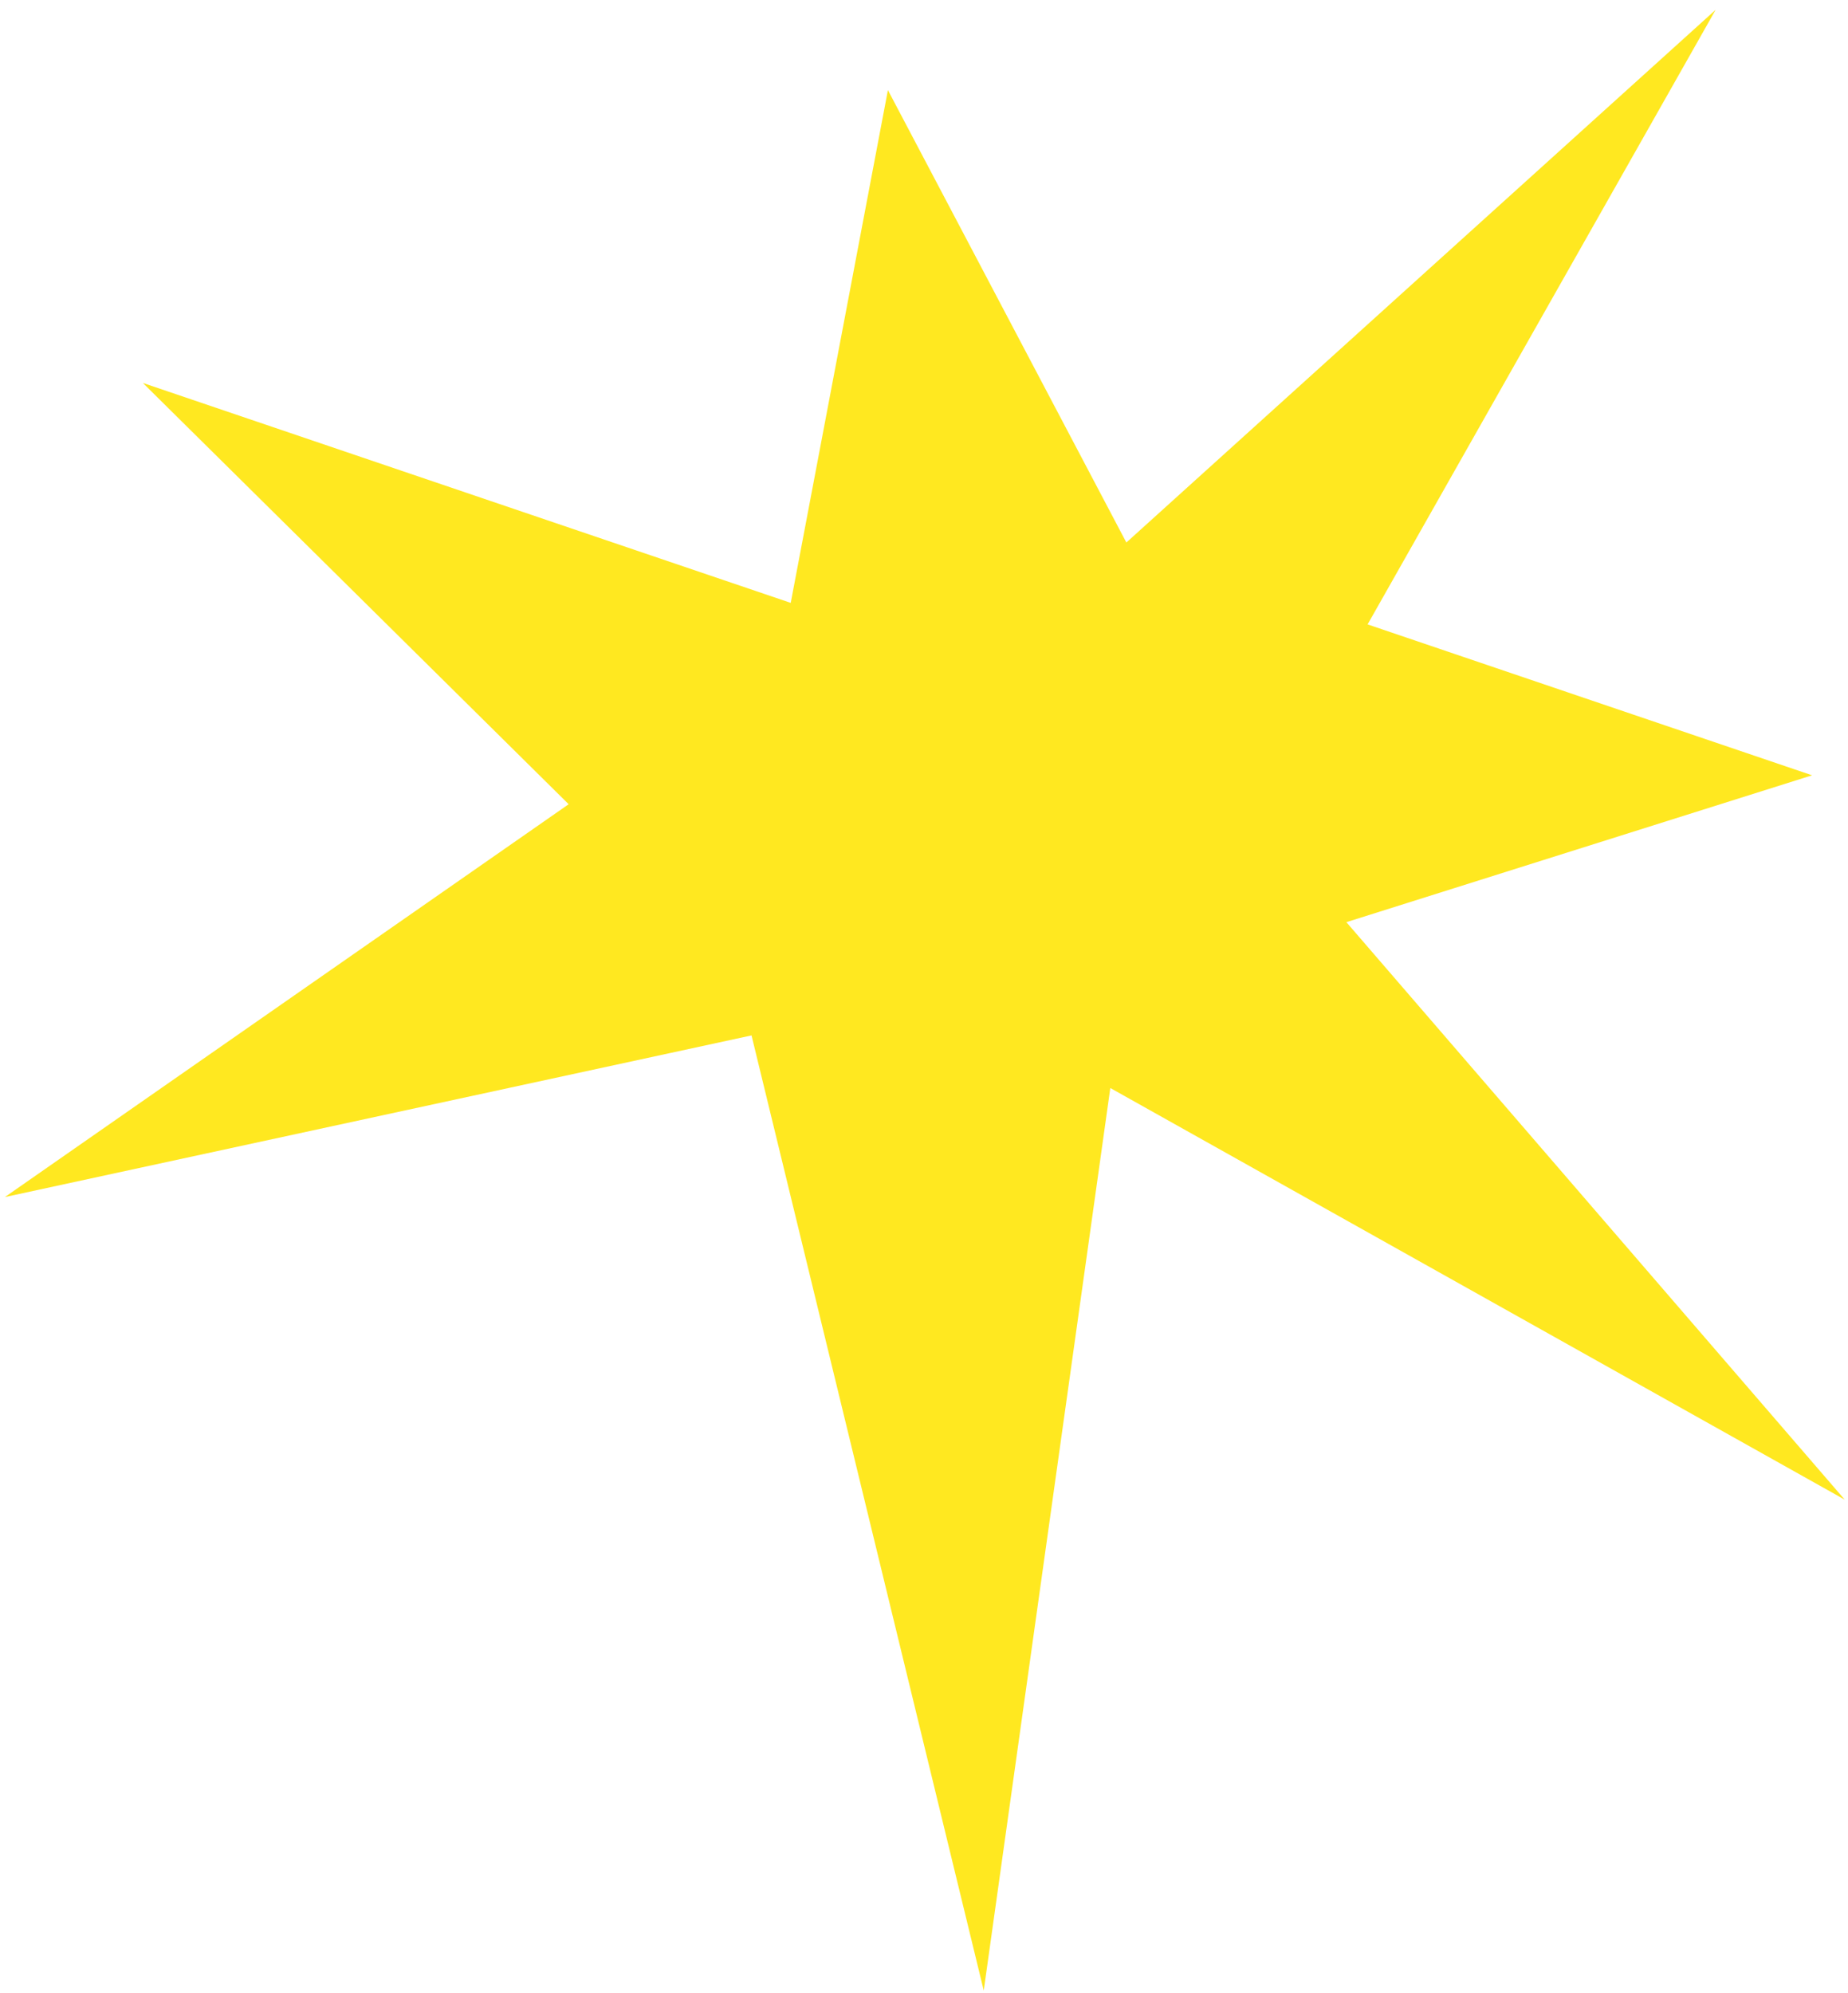 <?xml version="1.0" encoding="UTF-8"?> <svg xmlns="http://www.w3.org/2000/svg" width="179" height="193" viewBox="0 0 179 193" fill="none"> <path d="M109.101 52.546L166.181 0.947L132.467 60.477L175.523 75.092L130.412 89.317L178.681 145.248L107.546 105.381L95.287 192.796L72.794 100.286L0.473 115.942L55.081 77.894L13.836 37.09L76.591 58.392L86.004 8.726L109.101 52.546Z" fill="#FFE820"></path> </svg> 